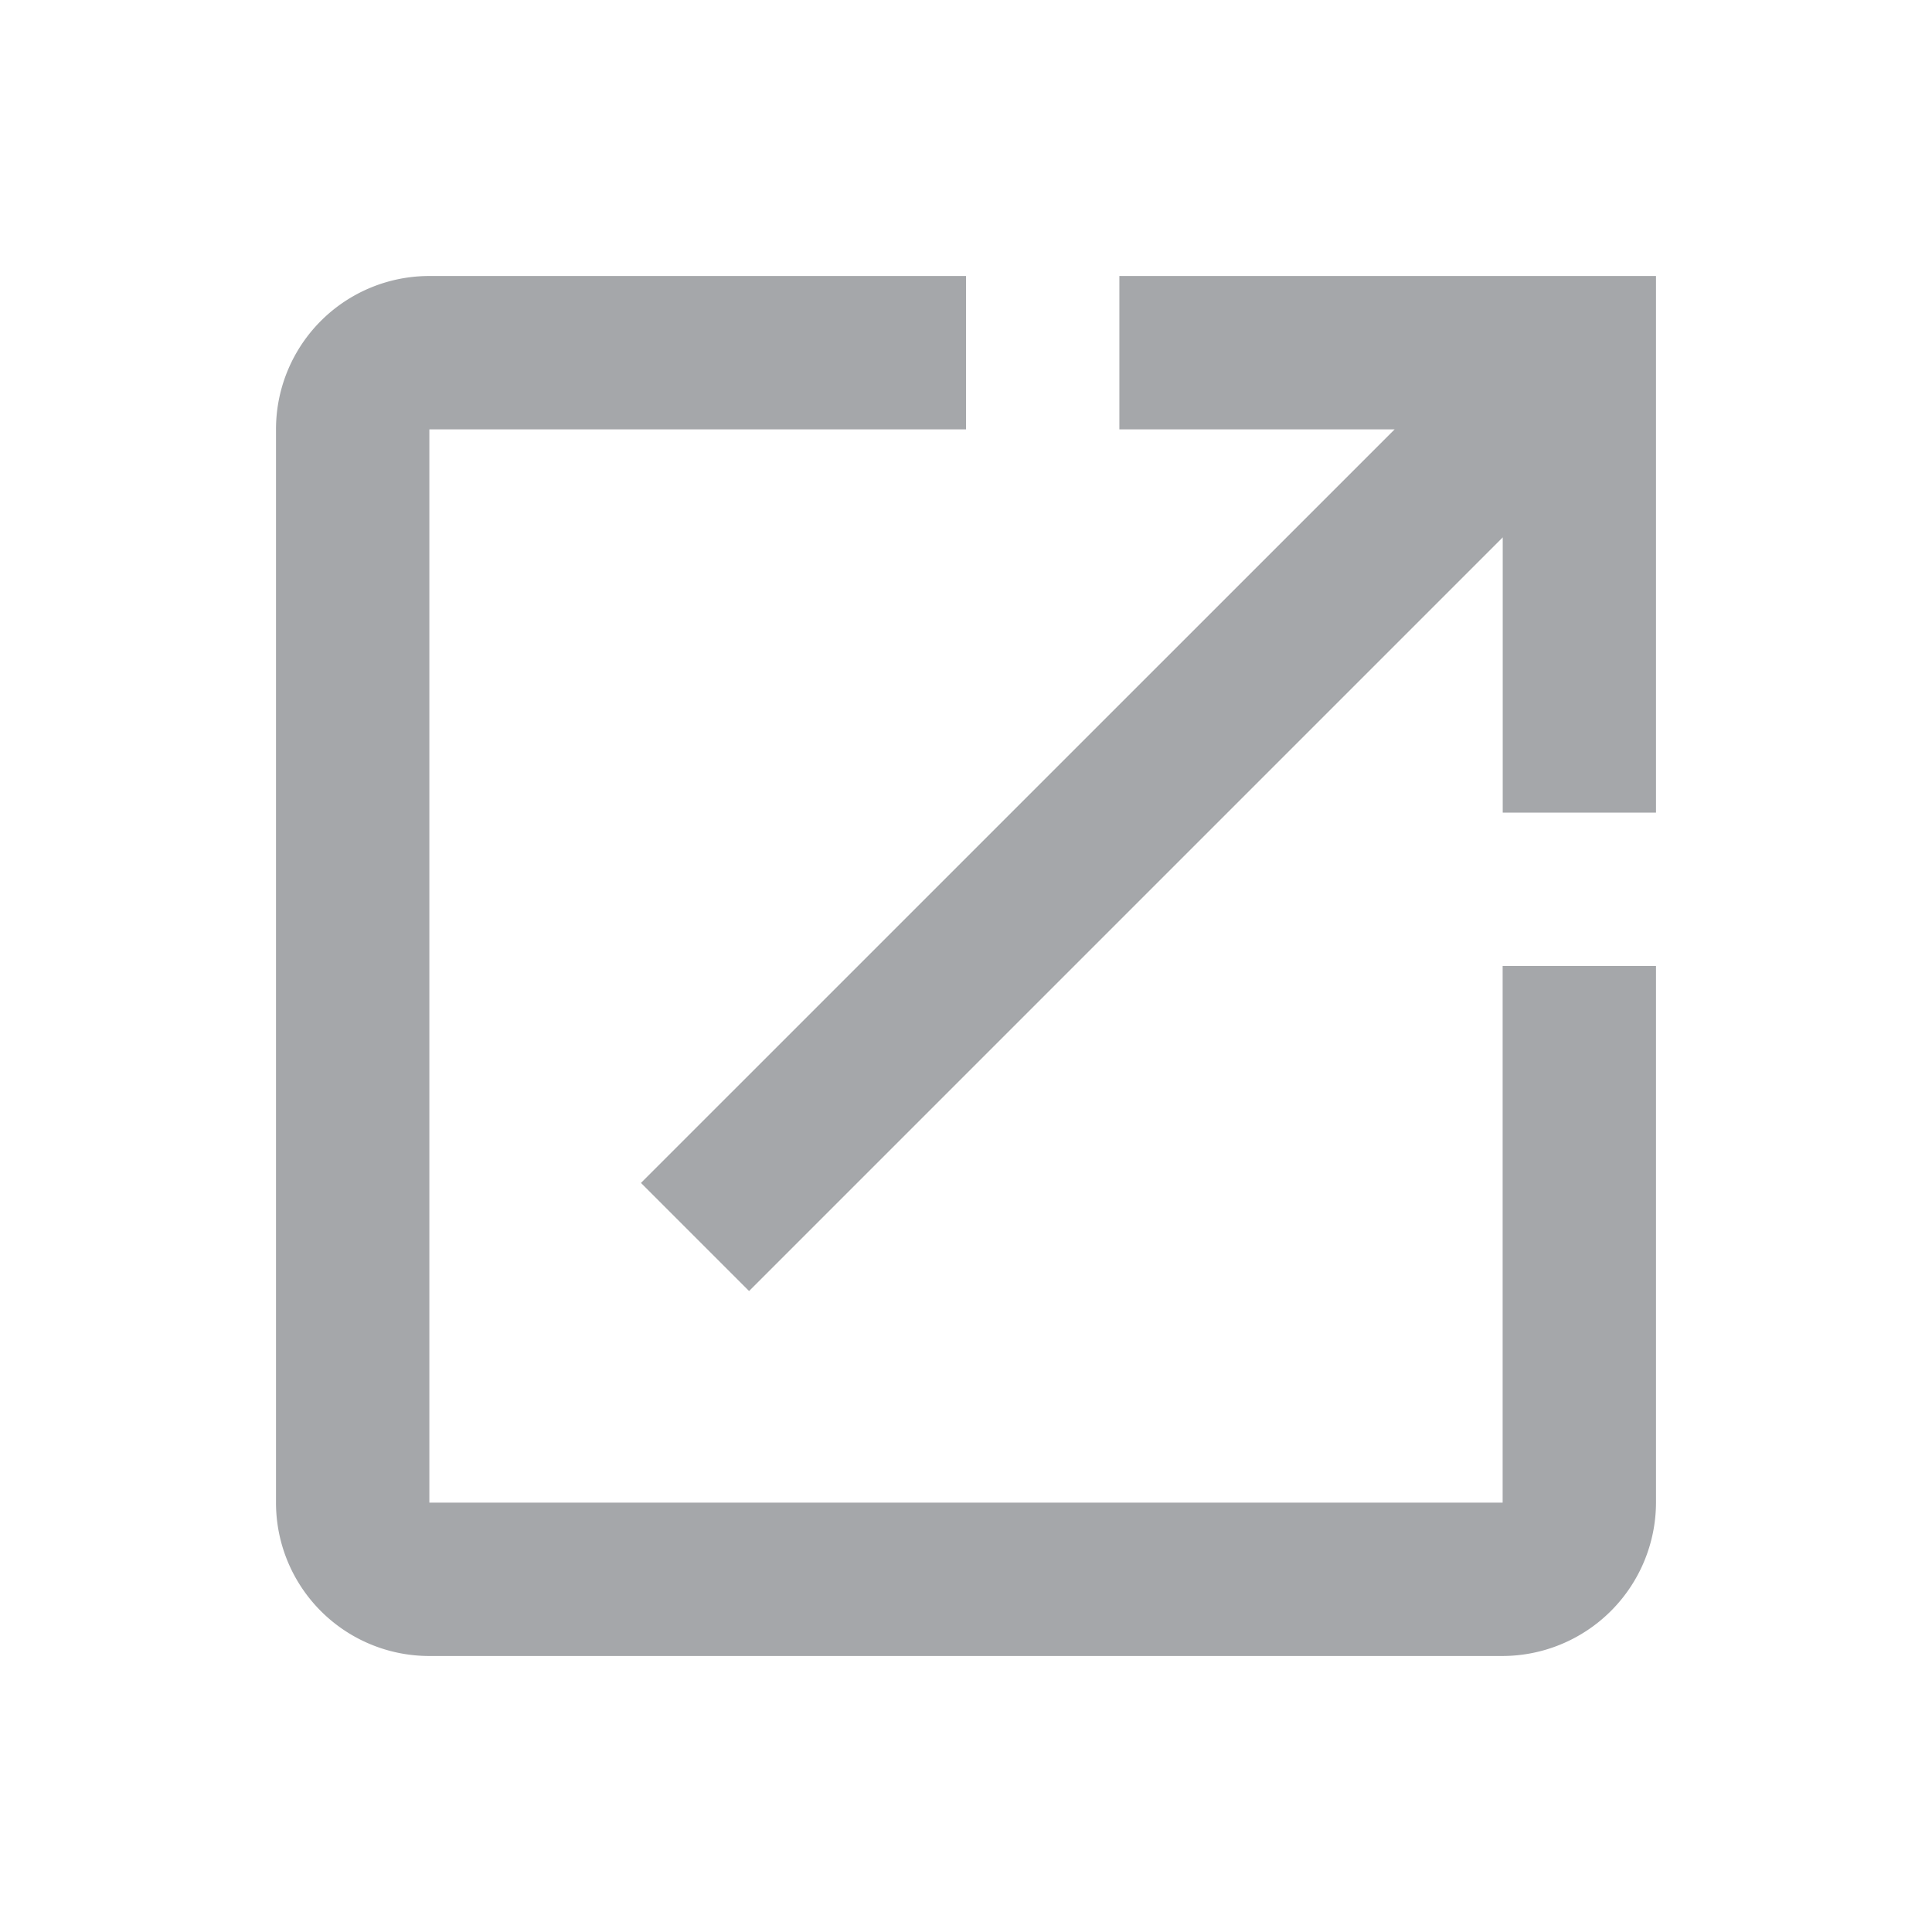 <svg id="launch_black_24dp" xmlns="http://www.w3.org/2000/svg" width="21" height="21" viewBox="0 0 21 21">
  <path id="Trazado_93" data-name="Trazado 93" d="M0,0H21V21H0Z" fill="none"/>
  <path id="Trazado_94" data-name="Trazado 94" d="M16.333,16.333H4.667V4.667H10.5V3H4.667A1.666,1.666,0,0,0,3,4.667V16.333A1.666,1.666,0,0,0,4.667,18H16.333A1.672,1.672,0,0,0,18,16.333V10.5H16.333ZM12.167,3V4.667h2.992L6.967,12.858l1.175,1.175,8.192-8.192V8.833H18V3Z" fill="#a5a7aa"/>
</svg>
